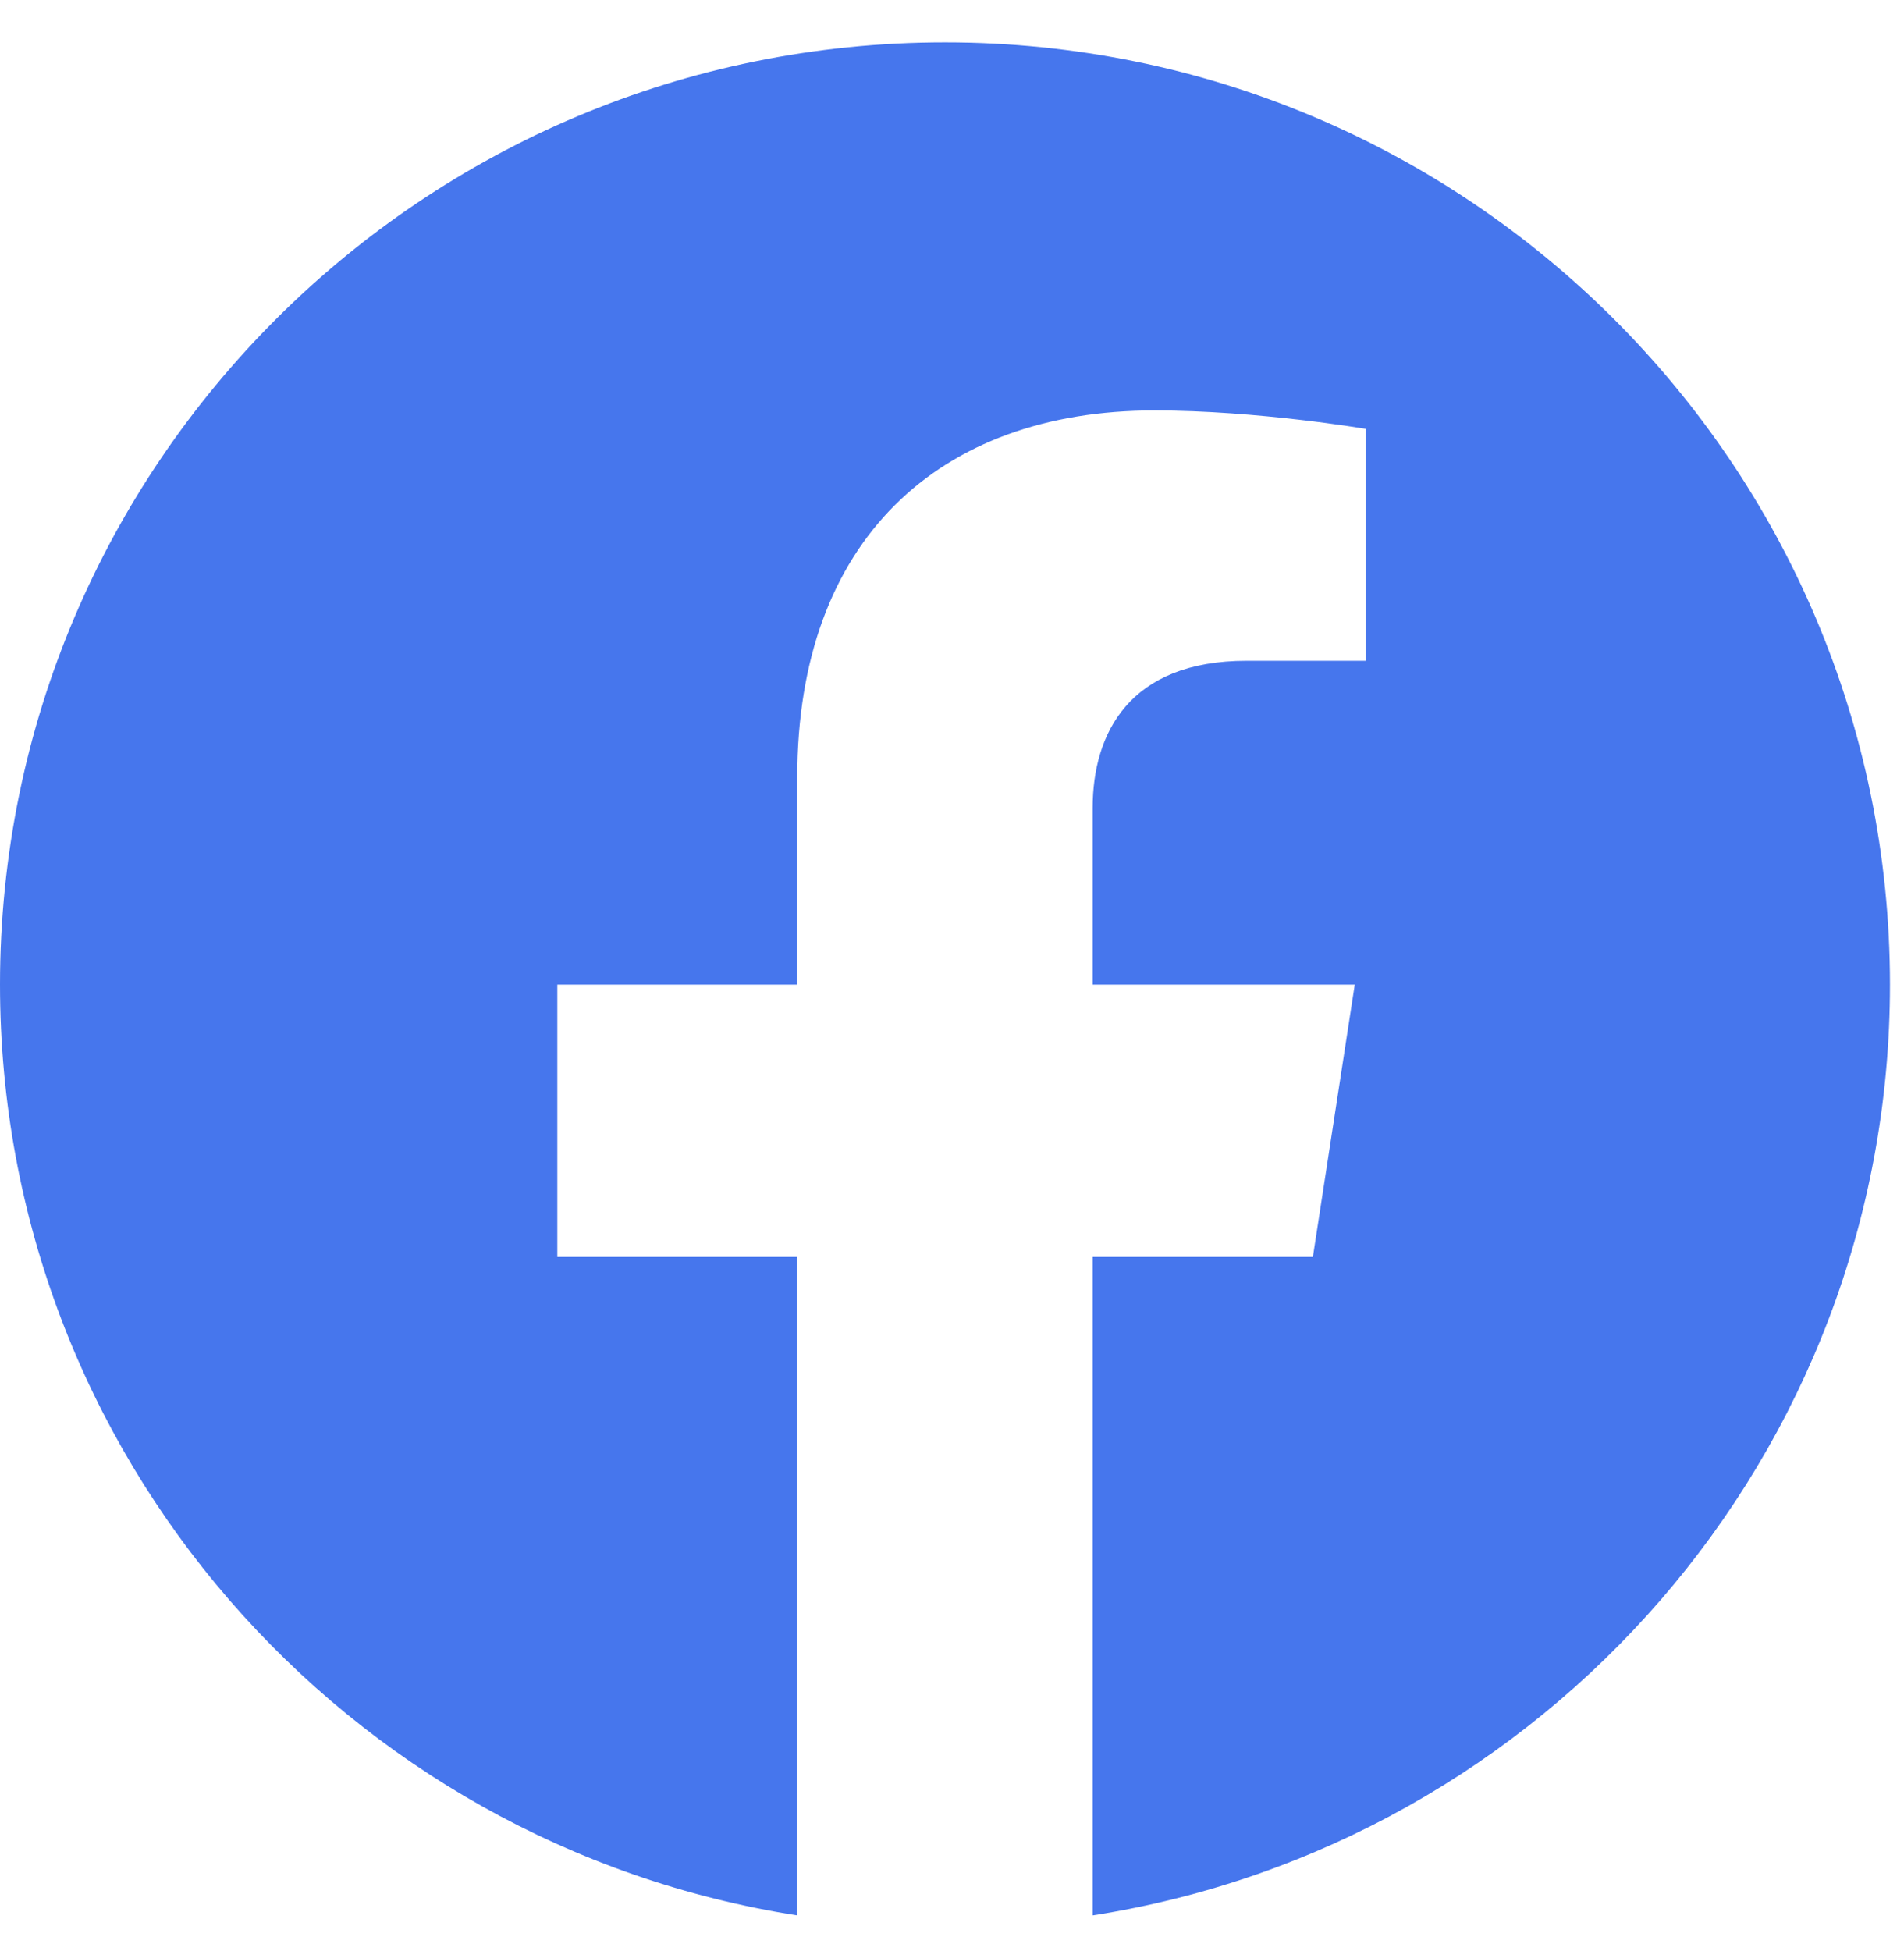 <svg width="41" height="42" viewBox="0 0 41 42" fill="none" xmlns="http://www.w3.org/2000/svg">
<path d="M40.698 21.196C40.698 9.993 31.587 0.912 20.349 0.912C9.11 0.912 0 9.993 0 21.196C0 31.32 7.44 39.713 17.168 41.234V27.059H12.001V21.196H17.168V16.728C17.168 11.643 20.207 8.836 24.856 8.836C27.084 8.836 29.411 9.233 29.411 9.233V14.225H26.845C24.319 14.225 23.529 15.787 23.529 17.392V21.196H29.173L28.271 27.059H23.529V41.234C33.258 39.713 40.698 31.32 40.698 21.196Z" fill="#4676ED"/>
</svg>
